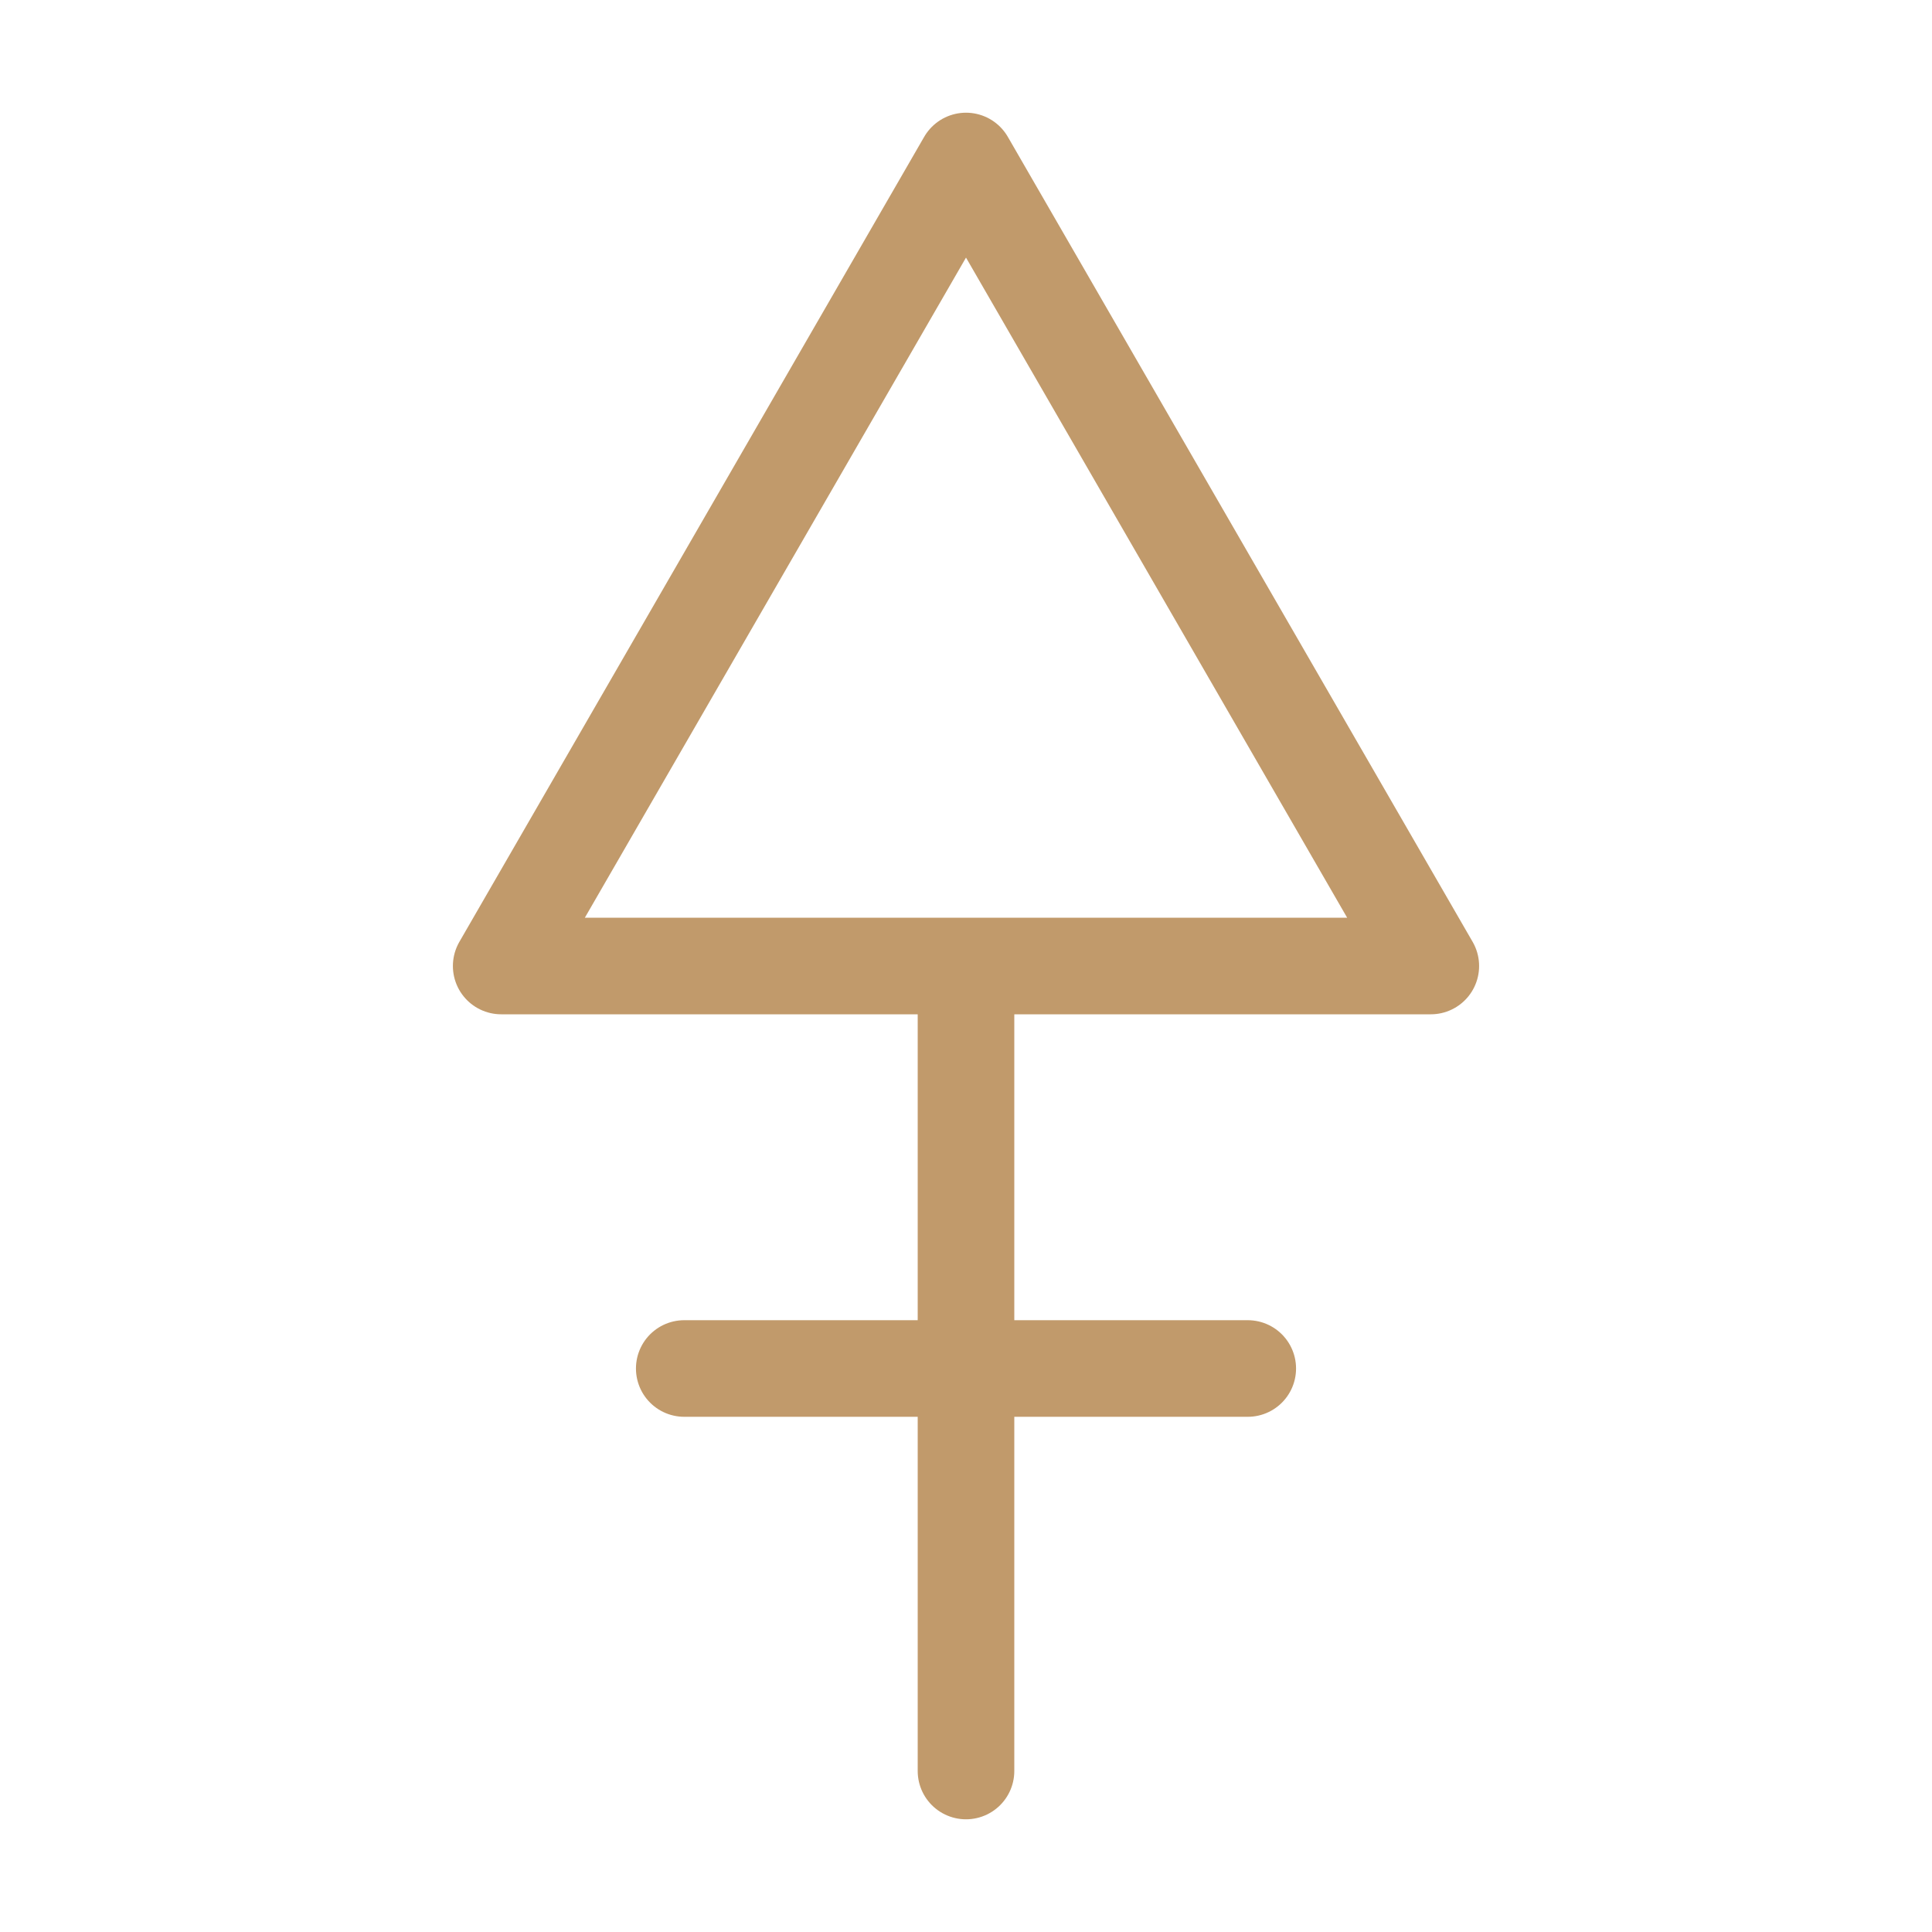 <svg xmlns="http://www.w3.org/2000/svg" width="16" height="16" viewBox="0 0 12 12"><path style="fill:none;stroke:#c19a6b;stroke-width:.6;stroke-linecap:round;stroke-linejoin:round;stroke-miterlimit:4;stroke-dasharray:none;stroke-opacity:1" d="M6 1 3.113 6h5.774zm0 10V6M4.25 8.5h3.5"/></svg>